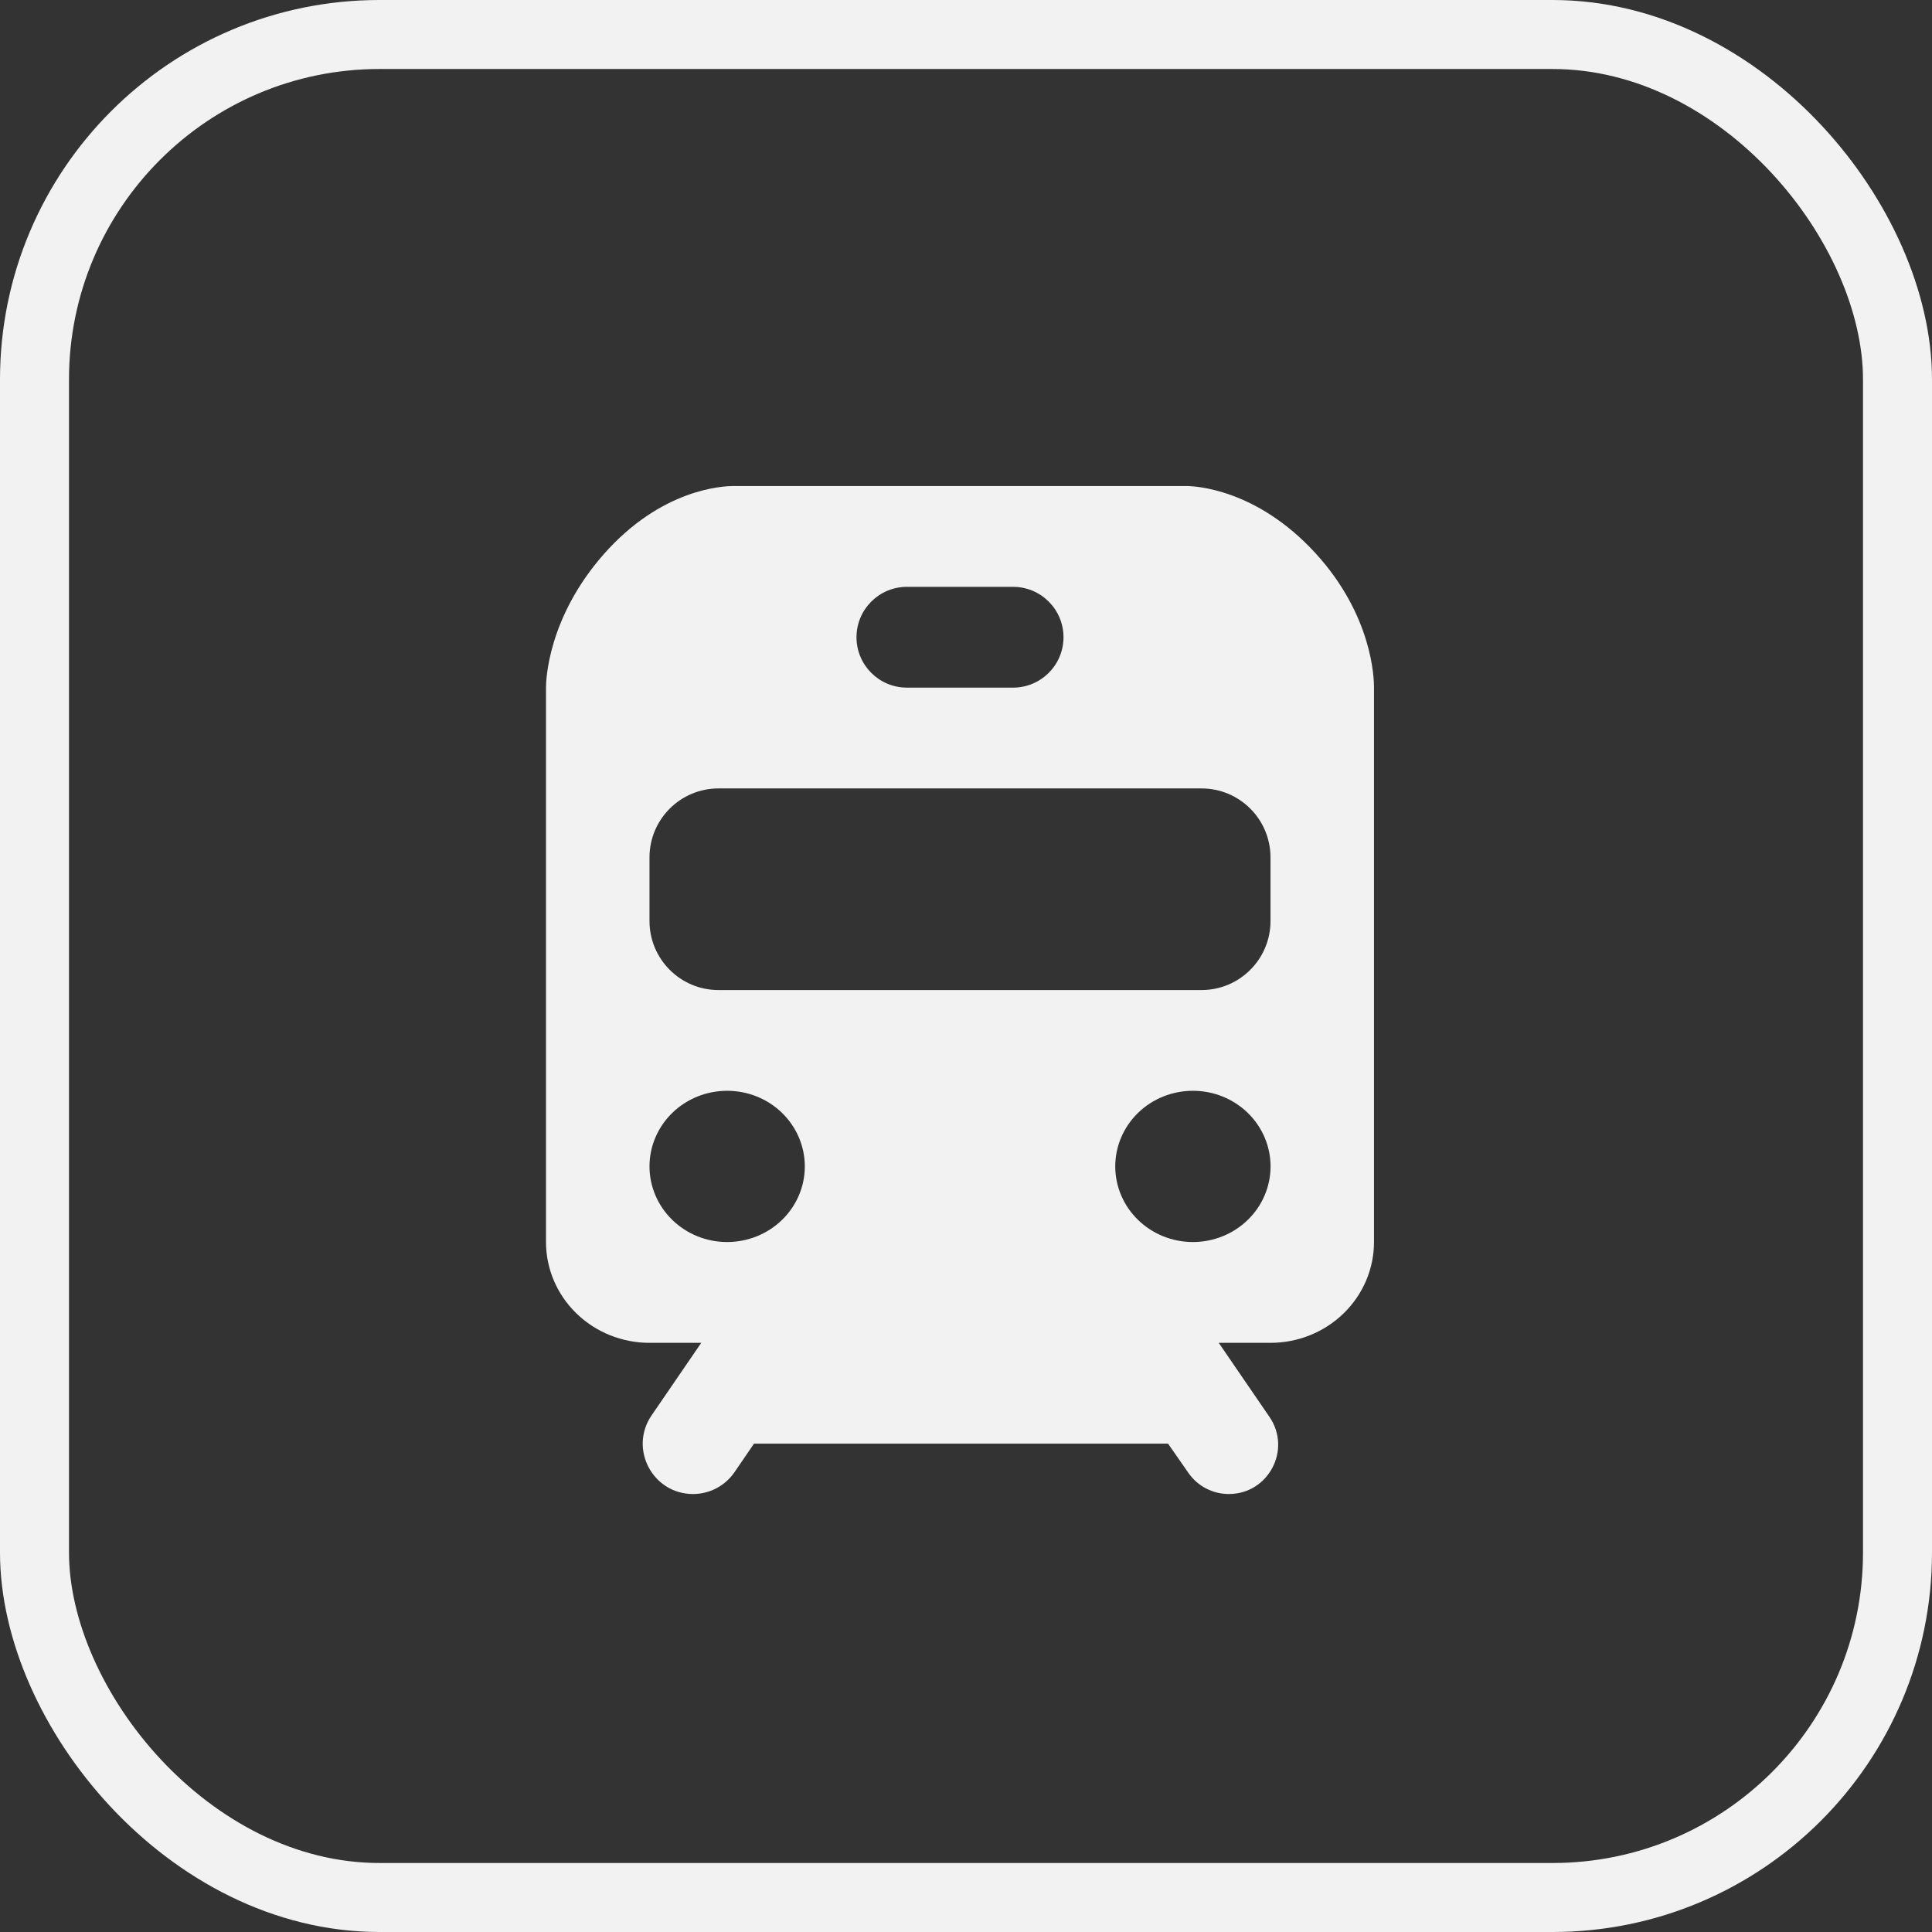 <?xml version="1.0" encoding="UTF-8"?> <svg xmlns="http://www.w3.org/2000/svg" width="56" height="56" viewBox="0 0 56 56" fill="none"><rect x="0" y="0" width="56" height="56" fill="#333333" stroke="none"/> <path d="M34.389 14.088H21.258C20.922 14.088 19.159 14.183 17.503 16.061C15.873 17.91 15.826 19.73 15.826 19.931V36.001C15.826 36.776 16.142 37.519 16.705 38.067C17.267 38.615 18.03 38.923 18.826 38.923H20.326L18.886 41.026C18.225 41.993 18.917 43.305 20.088 43.305C20.568 43.305 21.018 43.068 21.29 42.672L21.856 41.844H33.856L34.446 42.692C34.712 43.076 35.151 43.305 35.618 43.305C36.767 43.305 37.445 42.018 36.797 41.071L35.326 38.923H36.826C37.622 38.923 38.385 38.615 38.947 38.067C39.51 37.519 39.826 36.776 39.826 36.001V19.931C39.828 19.657 39.778 17.837 38.133 16.038C36.399 14.142 34.59 14.088 34.389 14.088ZM24.826 18.471C24.826 17.664 25.48 17.01 26.287 17.01H29.365C30.172 17.01 30.826 17.664 30.826 18.471C30.826 19.277 30.172 19.931 29.365 19.931H26.287C25.48 19.931 24.826 19.277 24.826 18.471ZM21.076 36.001C20.479 36.001 19.907 35.77 19.485 35.358C19.063 34.947 18.826 34.389 18.826 33.808C18.826 33.227 19.064 32.669 19.486 32.258C19.908 31.847 20.481 31.617 21.078 31.617C21.675 31.617 22.247 31.848 22.669 32.259C23.091 32.671 23.328 33.228 23.328 33.81C23.328 34.391 23.09 34.949 22.668 35.359C22.246 35.77 21.673 36.001 21.076 36.001ZM34.576 36.001C33.979 36.001 33.407 35.77 32.985 35.358C32.563 34.947 32.326 34.389 32.326 33.808C32.326 33.227 32.564 32.669 32.986 32.258C33.408 31.847 33.981 31.617 34.578 31.617C35.175 31.617 35.747 31.848 36.169 32.259C36.591 32.671 36.828 33.228 36.828 33.81C36.827 34.391 36.59 34.949 36.168 35.359C35.746 35.77 35.173 36.001 34.576 36.001ZM36.826 26.697C36.826 27.801 35.931 28.697 34.826 28.697H20.826C19.722 28.697 18.826 27.801 18.826 26.697V24.853C18.826 23.748 19.722 22.853 20.826 22.853H34.826C35.931 22.853 36.826 23.748 36.826 24.853V26.697Z" fill="#F2F2F2"></path> <rect x="1" y="1" width="54" height="54" rx="10" stroke="#F2F2F2" stroke-width="2"></rect> </svg> 